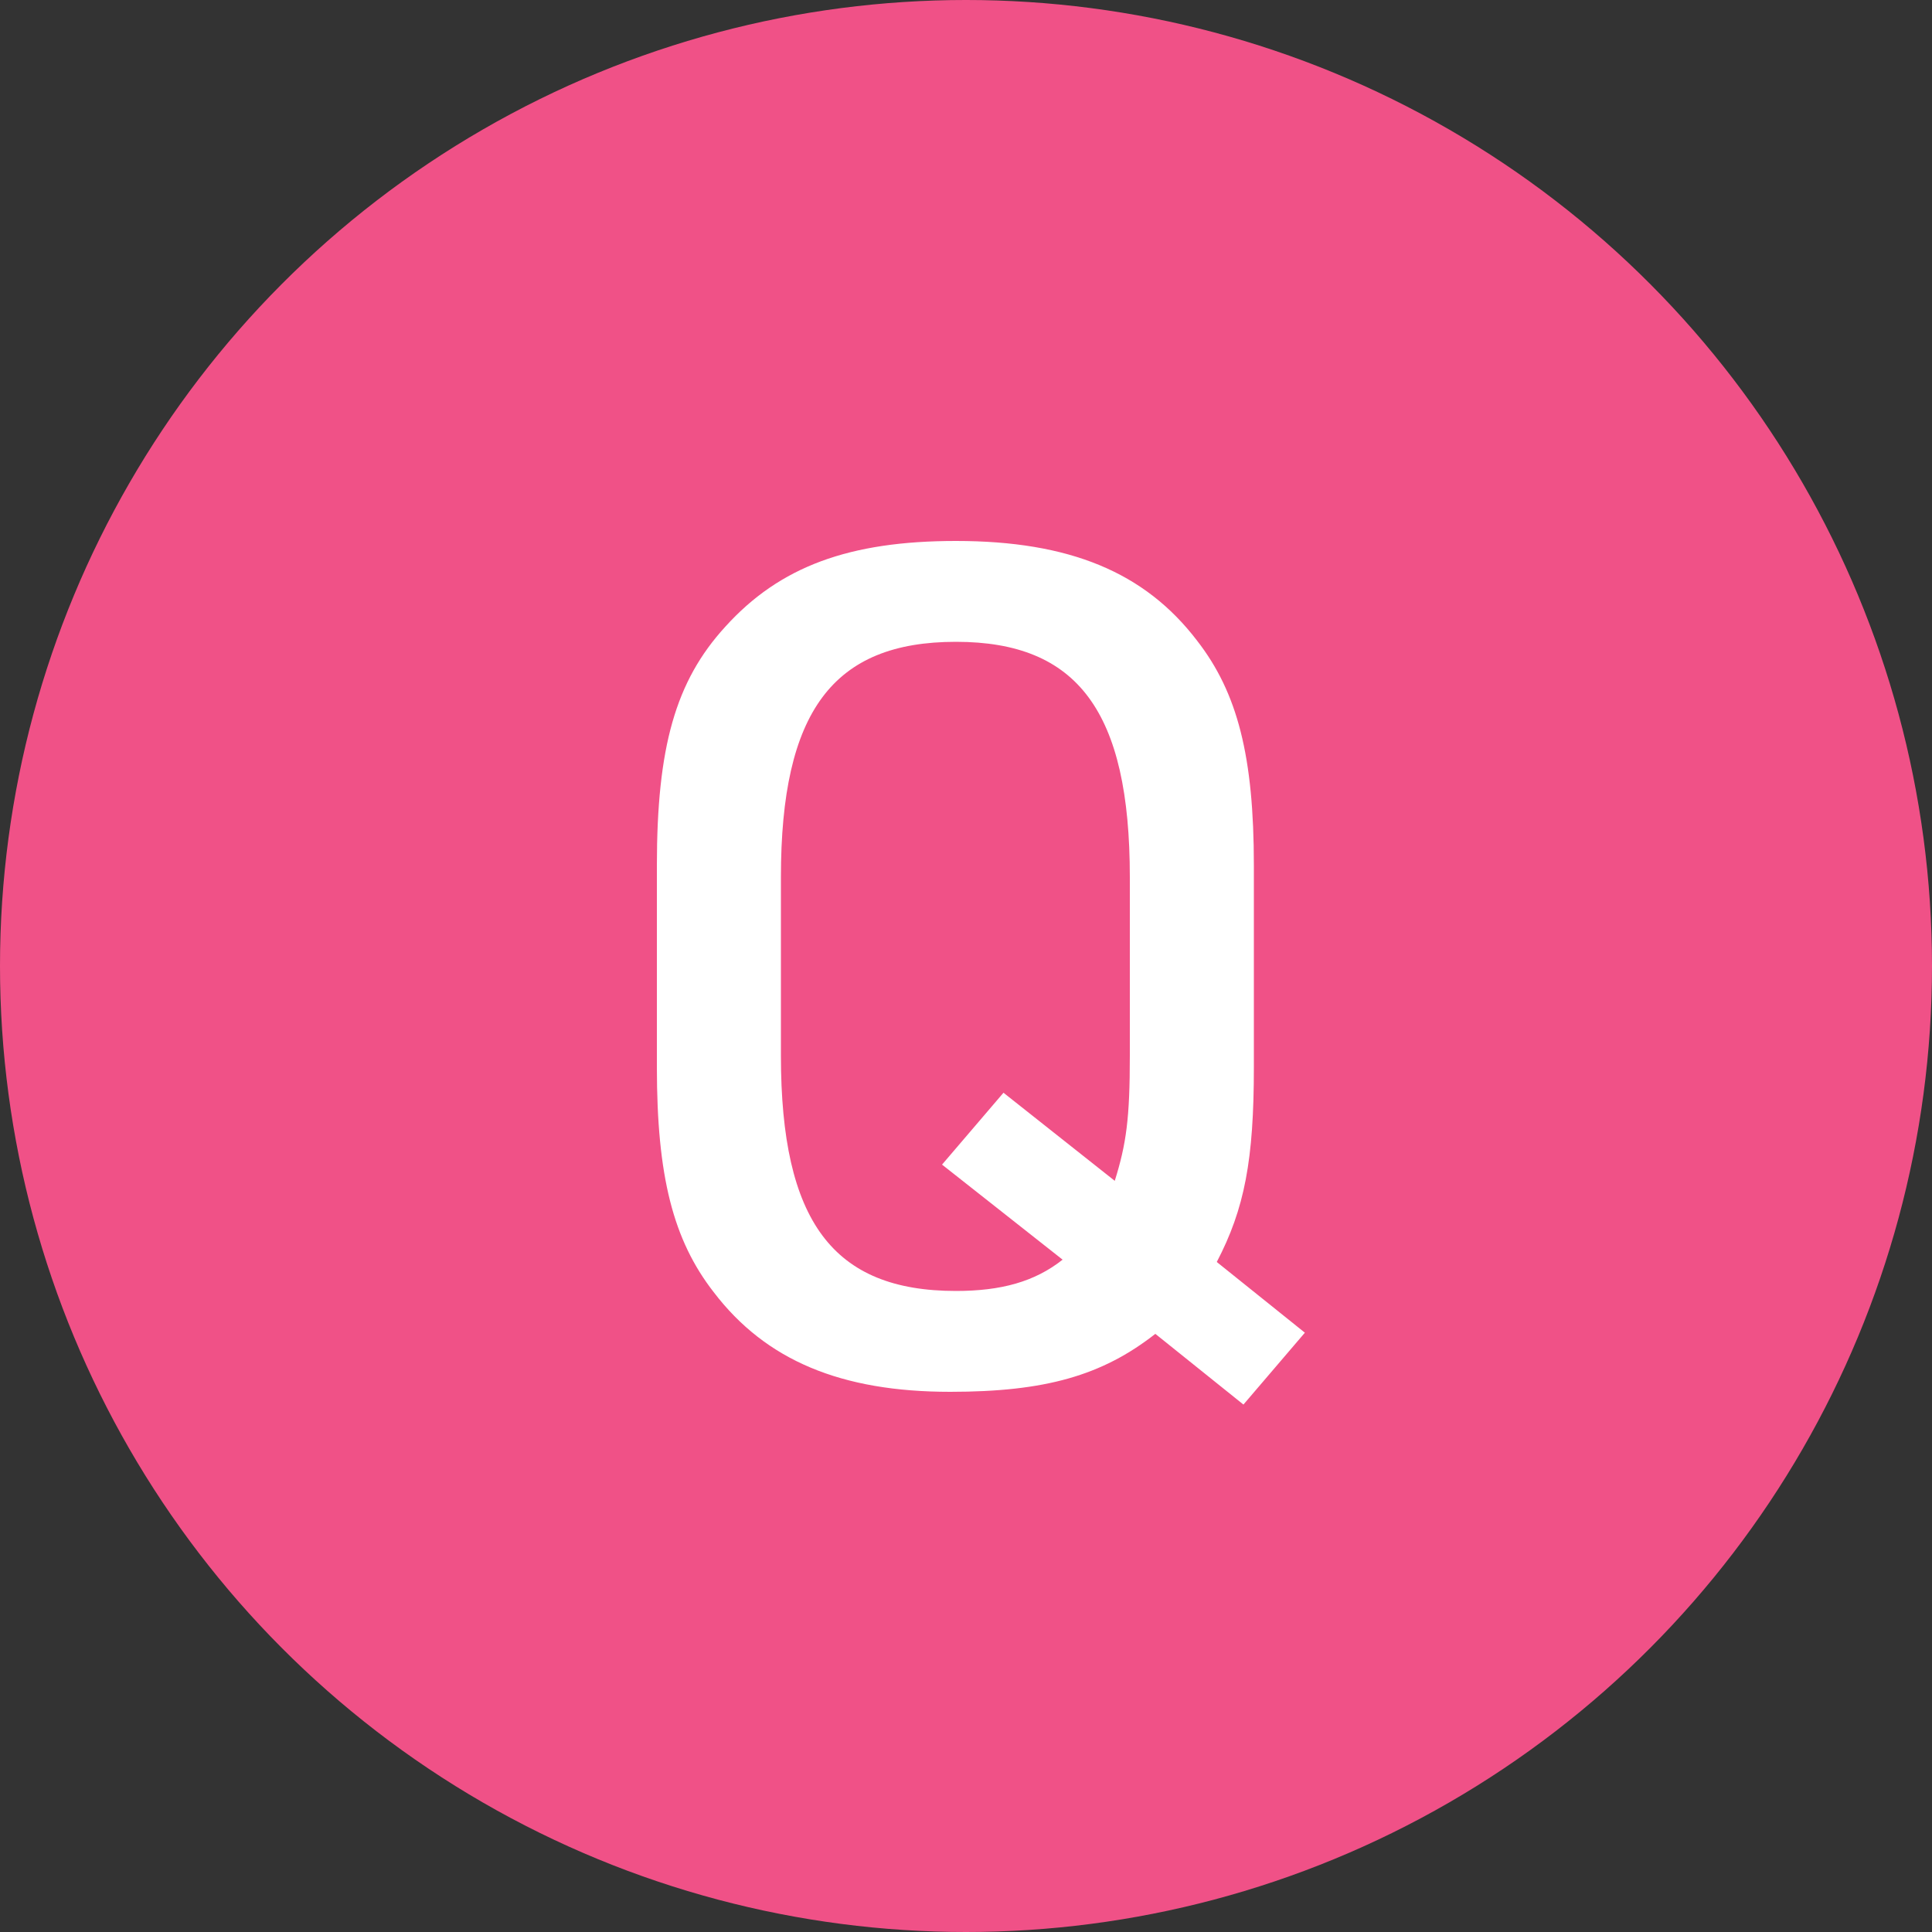 <svg width="50" height="50" viewBox="0 0 50 50" fill="none" xmlns="http://www.w3.org/2000/svg">
<rect x="0" y="0" width="50" height="50" fill="#333333" stroke="none"/>
<circle cx="25" cy="25" r="25" fill="#F05187"/>
<path d="M32.18 36.35L29.9 34.52C28.52 35.6 27.05 36.02 24.59 36.02C21.77 36.02 19.82 35.21 18.47 33.44C17.42 32.09 17 30.44 17 27.62V22.4C17 19.34 17.48 17.63 18.77 16.22C20.18 14.66 21.98 14 24.74 14C27.68 14 29.63 14.81 30.98 16.58C32.03 17.93 32.45 19.58 32.45 22.4V27.62C32.45 30.02 32.21 31.28 31.49 32.66L33.77 34.49L32.18 36.35ZM27.5 32.6L24.38 30.14L25.97 28.28L28.85 30.56C29.15 29.6 29.24 28.94 29.24 27.32V22.7C29.24 18.41 27.89 16.61 24.74 16.61C21.56 16.61 20.21 18.41 20.21 22.7V27.32C20.21 31.61 21.56 33.41 24.74 33.41C25.91 33.41 26.78 33.17 27.5 32.6Z" fill="white"/>
</svg>
